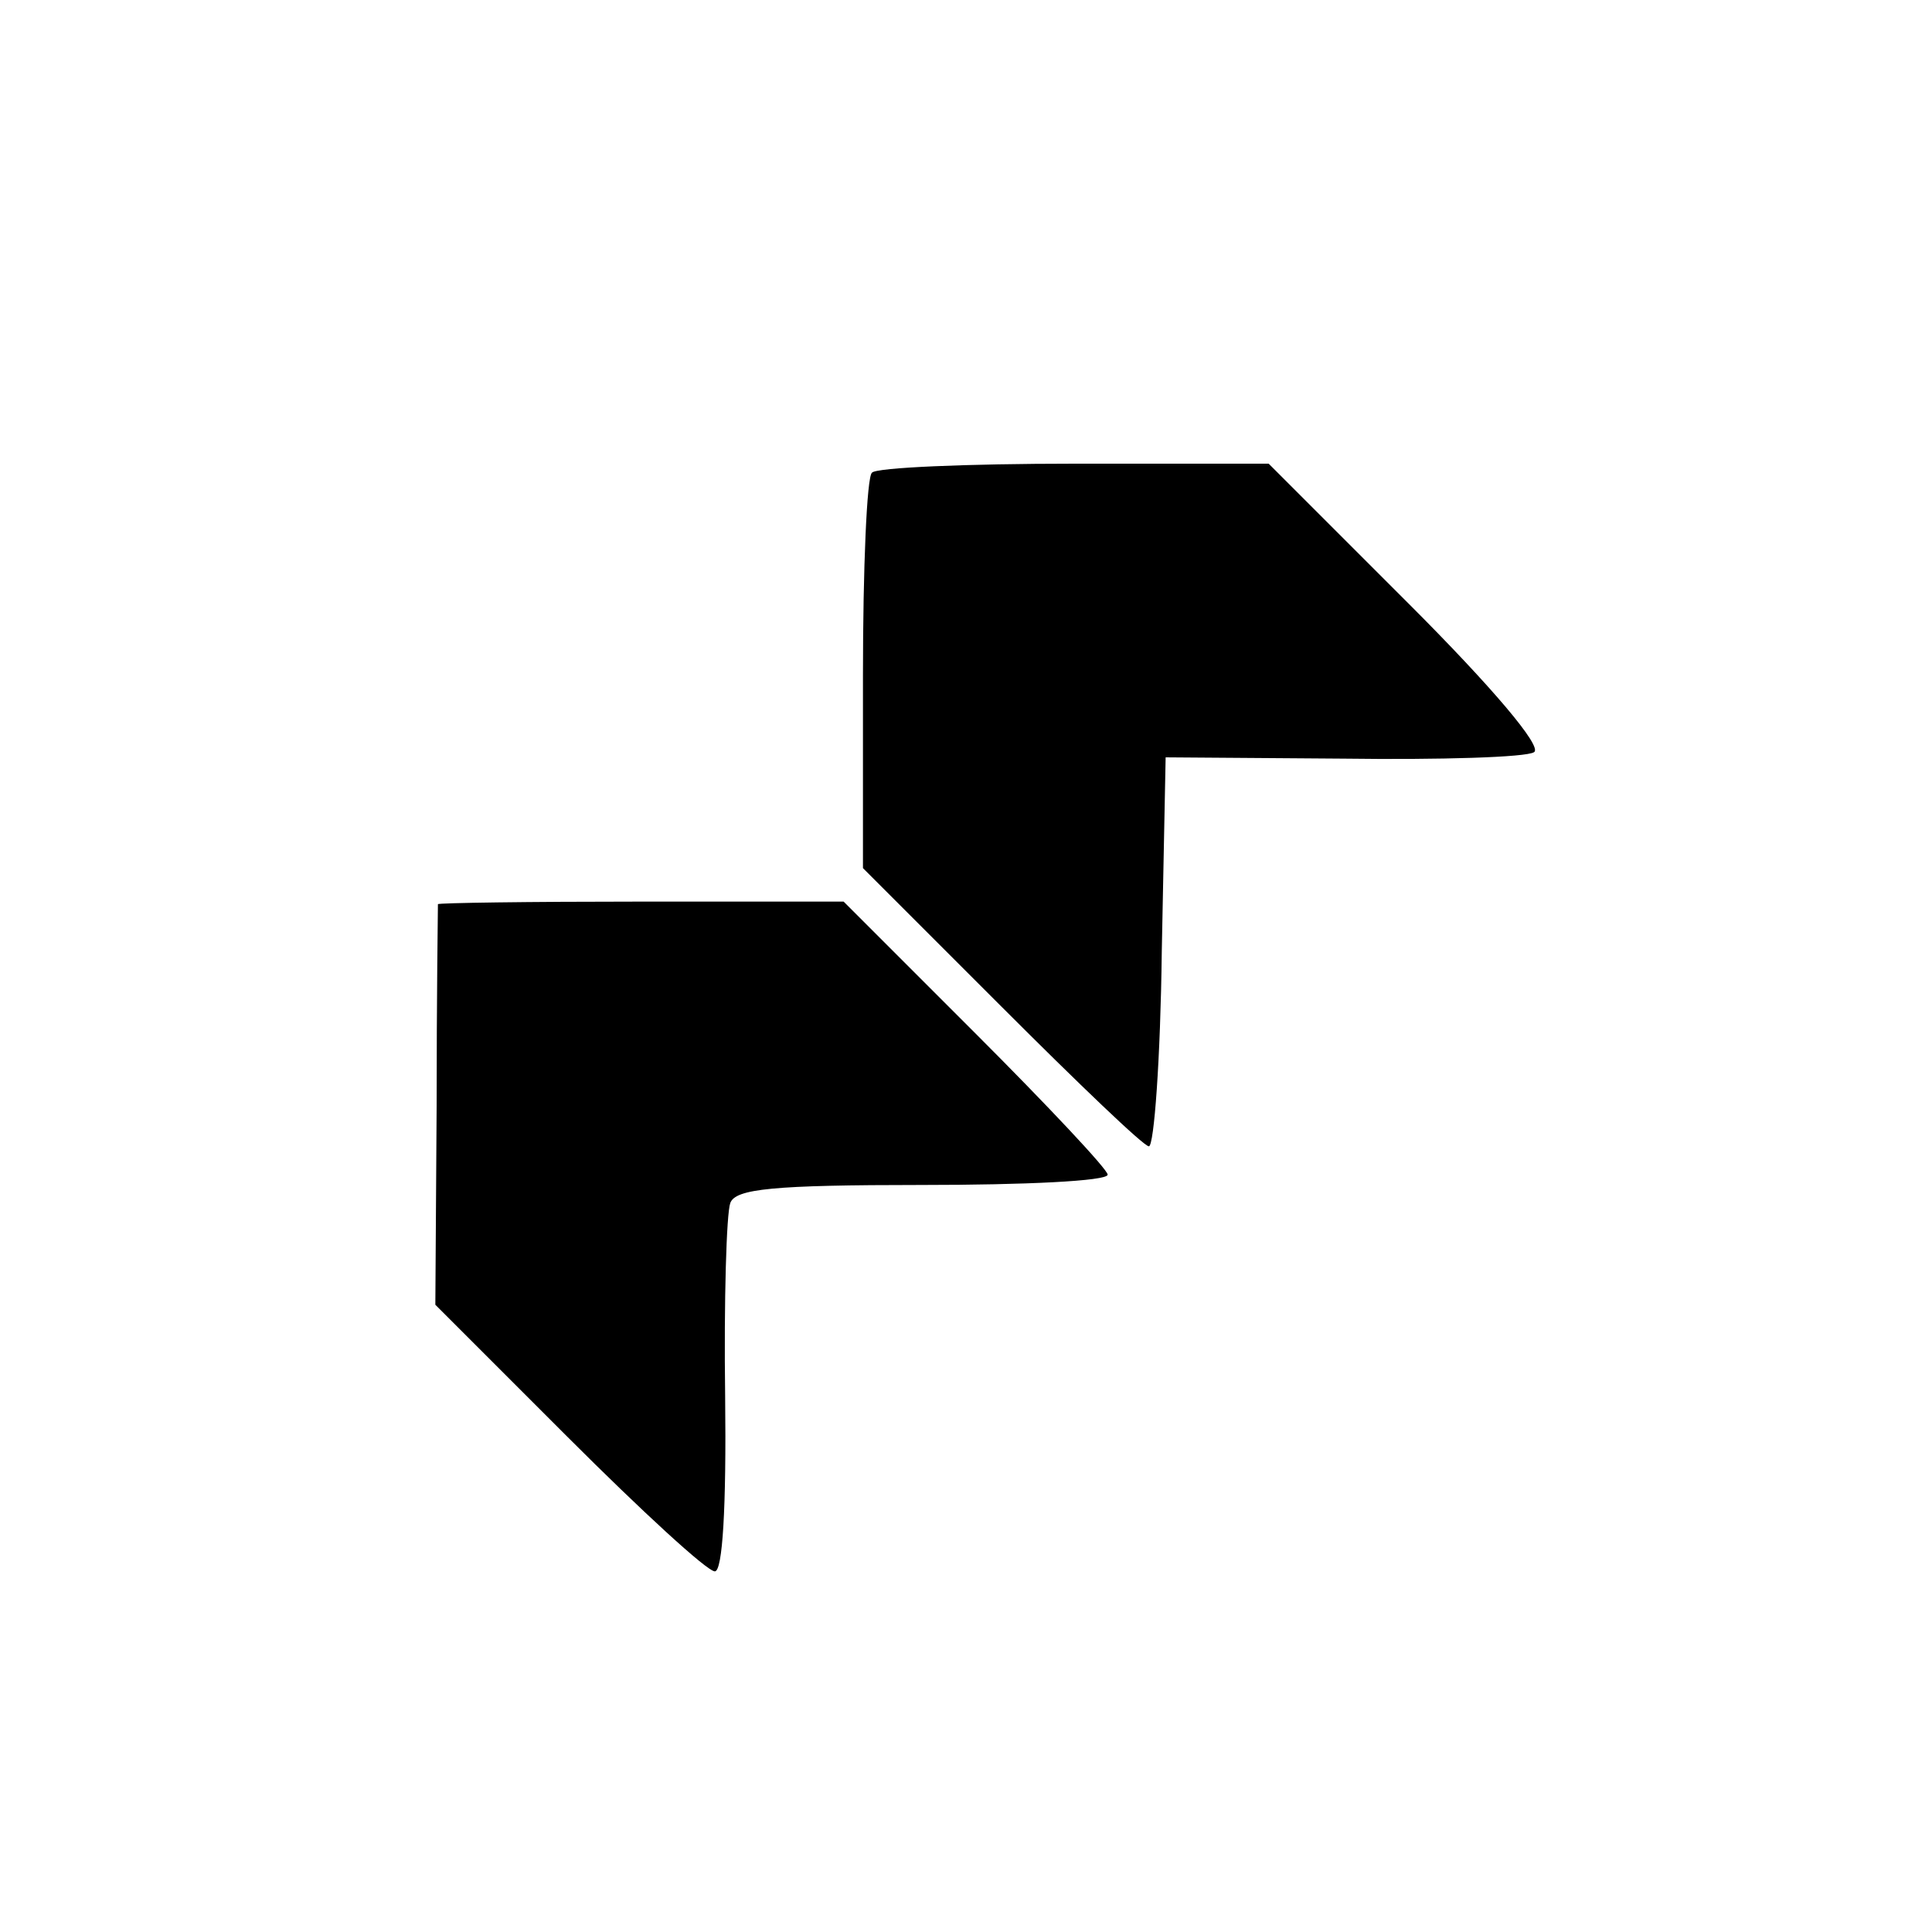 <?xml version="1.0" standalone="no"?>
<!DOCTYPE svg PUBLIC "-//W3C//DTD SVG 20010904//EN"
 "http://www.w3.org/TR/2001/REC-SVG-20010904/DTD/svg10.dtd">
<svg version="1.0" xmlns="http://www.w3.org/2000/svg"
 width="150pt" height="150pt" viewBox="0 0 150 150"
 preserveAspectRatio="xMidYMid meet">
<g transform="translate(0,150) scale(0.1,-0.1)"
fill="#000000" stroke="none">
<path d="M677 1133 c-4 -3 -7 -74 -7 -157 l0 -150 108 -108 c59 -59 110 -108
114 -108 4 0 9 68 10 151 l3 151 138 -1 c75 -1 142 1 148 5 7 4 -33 51 -97
115 l-109 109 -151 0 c-83 0 -154 -3 -157 -7z"/>
<path d="M340 798 c0 -2 -1 -72 -1 -157 l-1 -154 103 -103 c57 -57 108 -104
114 -104 6 0 9 49 8 136 -1 74 1 142 4 150 4 11 33 14 149 14 79 0 144 3 144
8 0 4 -46 53 -103 110 l-102 102 -158 0 c-86 0 -157 -1 -157 -2z"/>
</g>
</svg>
